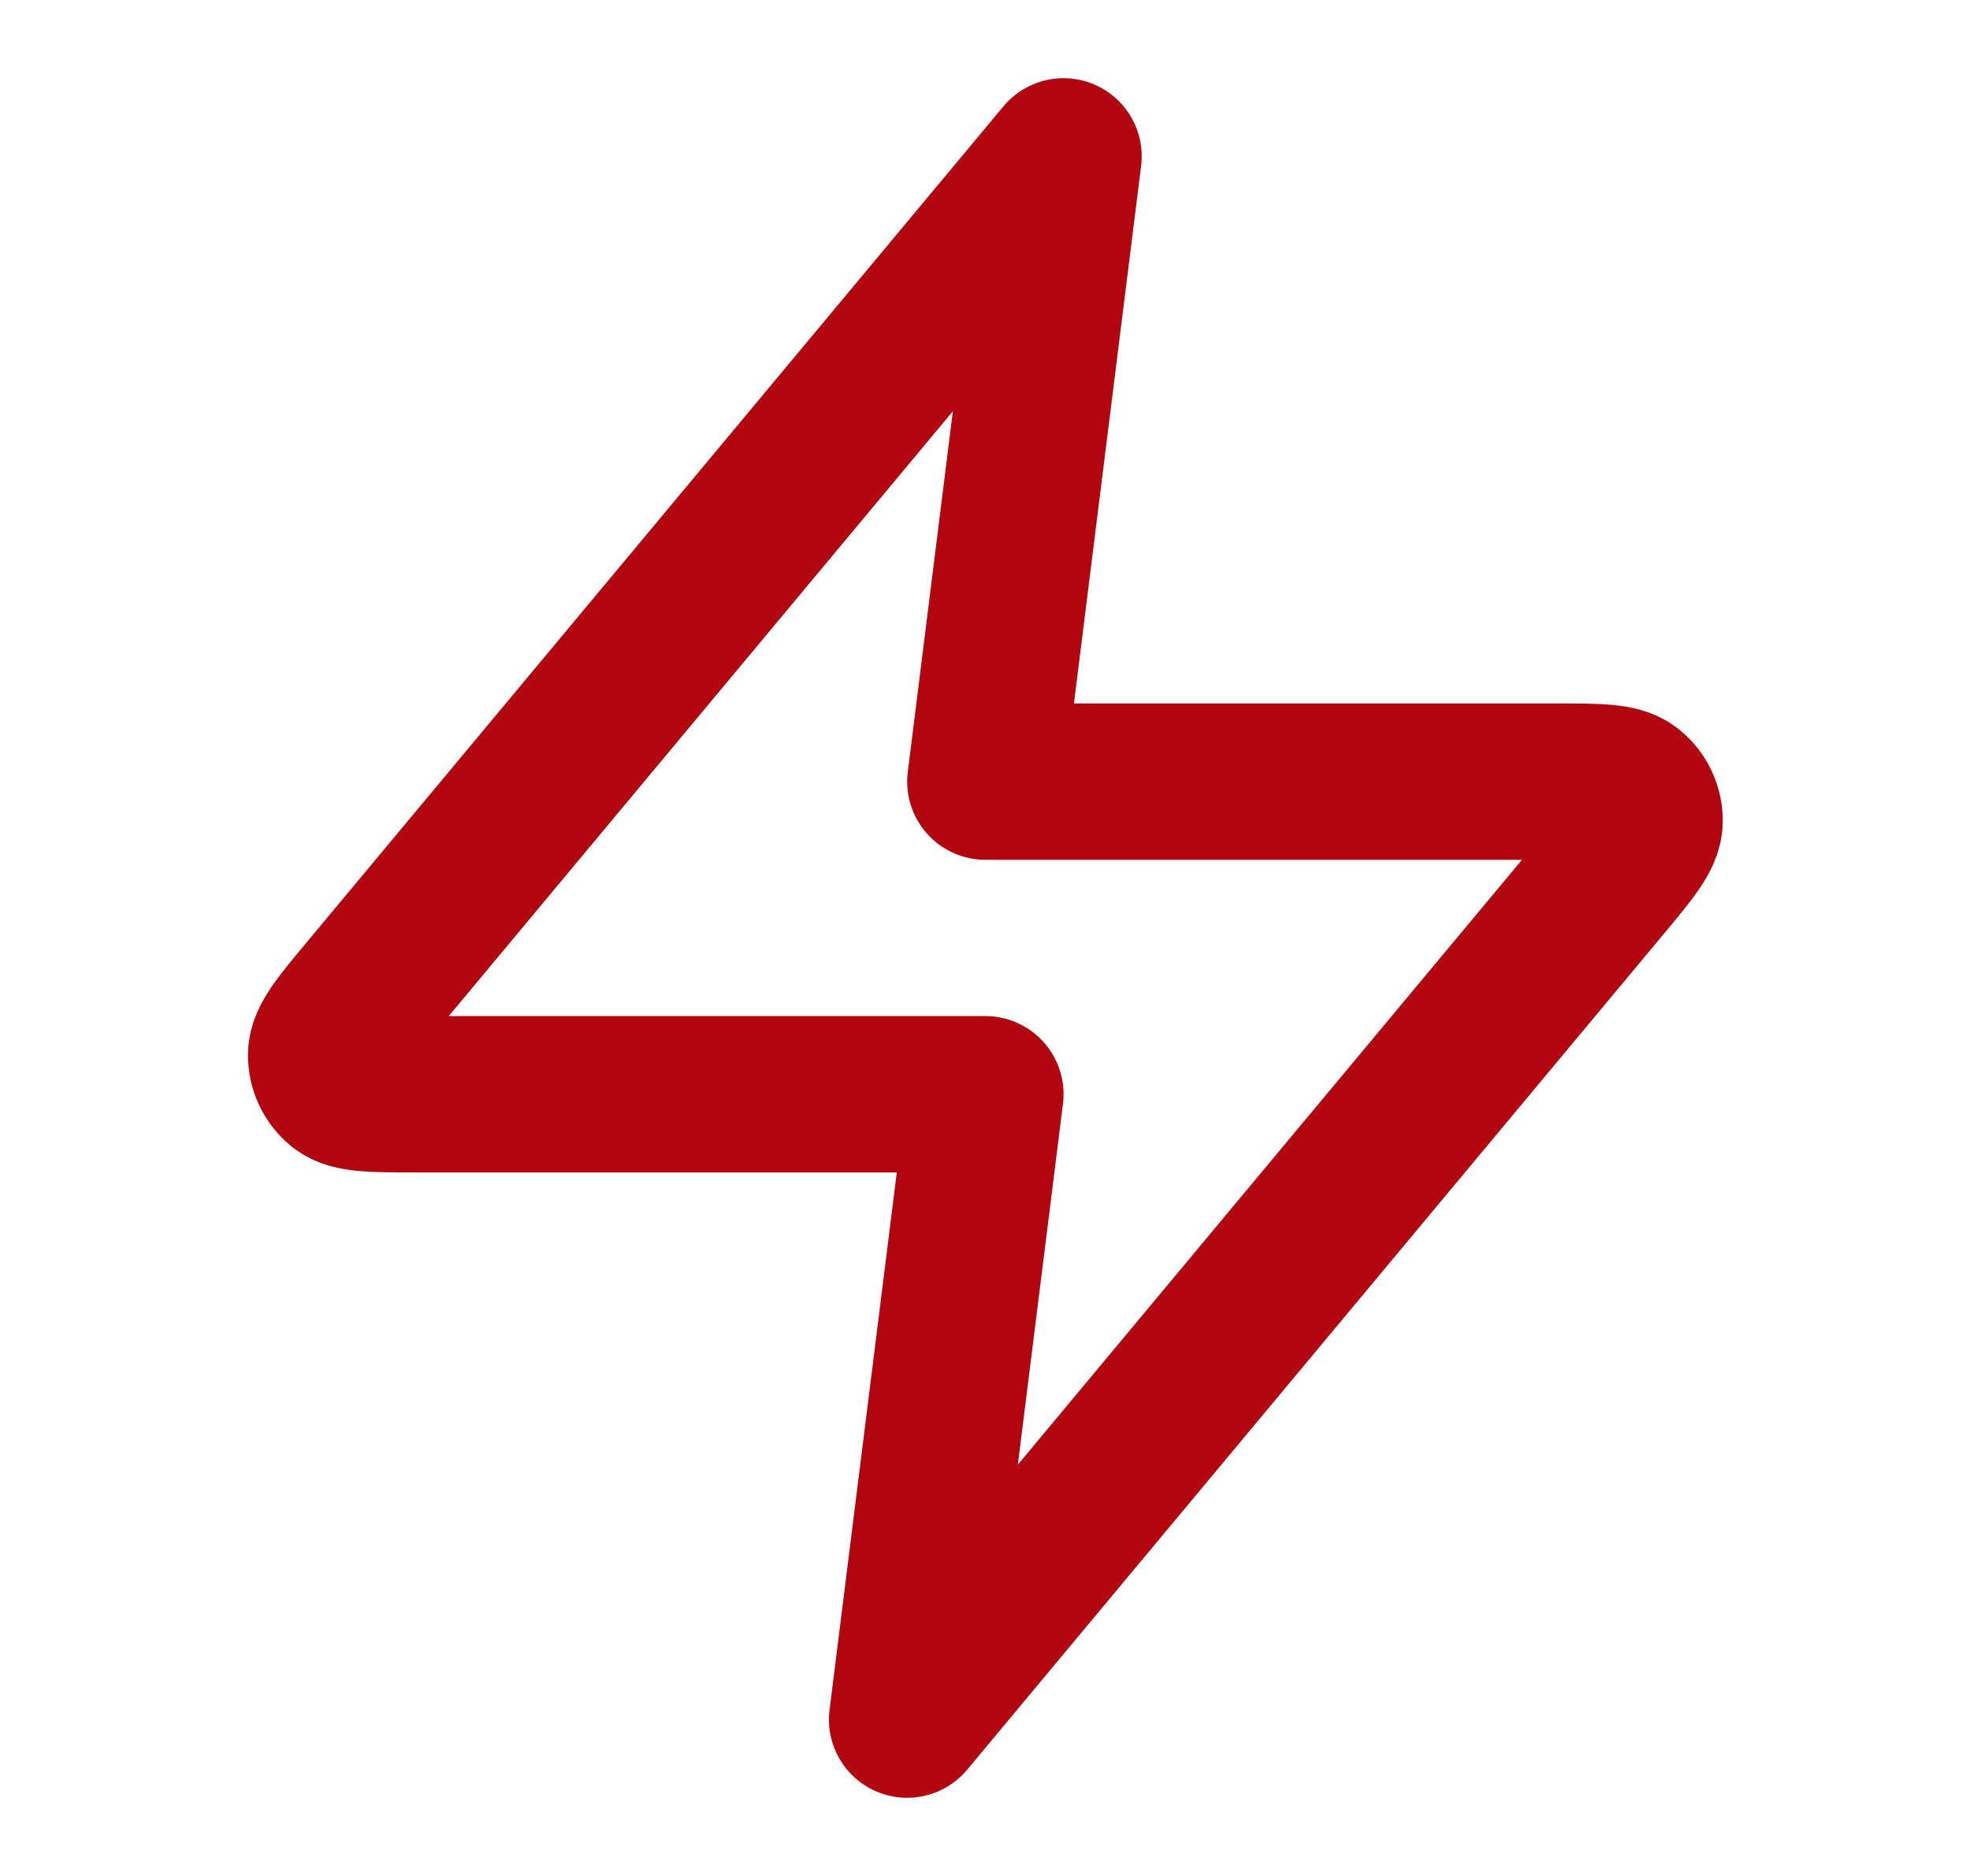 <svg width="21" height="20" viewBox="0 0 21 20" fill="none" xmlns="http://www.w3.org/2000/svg">
<path d="M11.337 1.667L3.915 10.573C3.624 10.922 3.479 11.096 3.477 11.244C3.475 11.372 3.532 11.493 3.631 11.574C3.746 11.666 3.973 11.666 4.427 11.666H10.504L9.67 18.333L17.092 9.427C17.383 9.078 17.528 8.903 17.531 8.756C17.533 8.628 17.476 8.506 17.376 8.426C17.261 8.333 17.034 8.333 16.58 8.333H10.504L11.337 1.667Z" stroke="#B1060F" stroke-width="1.667" stroke-linecap="round" stroke-linejoin="round"/>
</svg>
